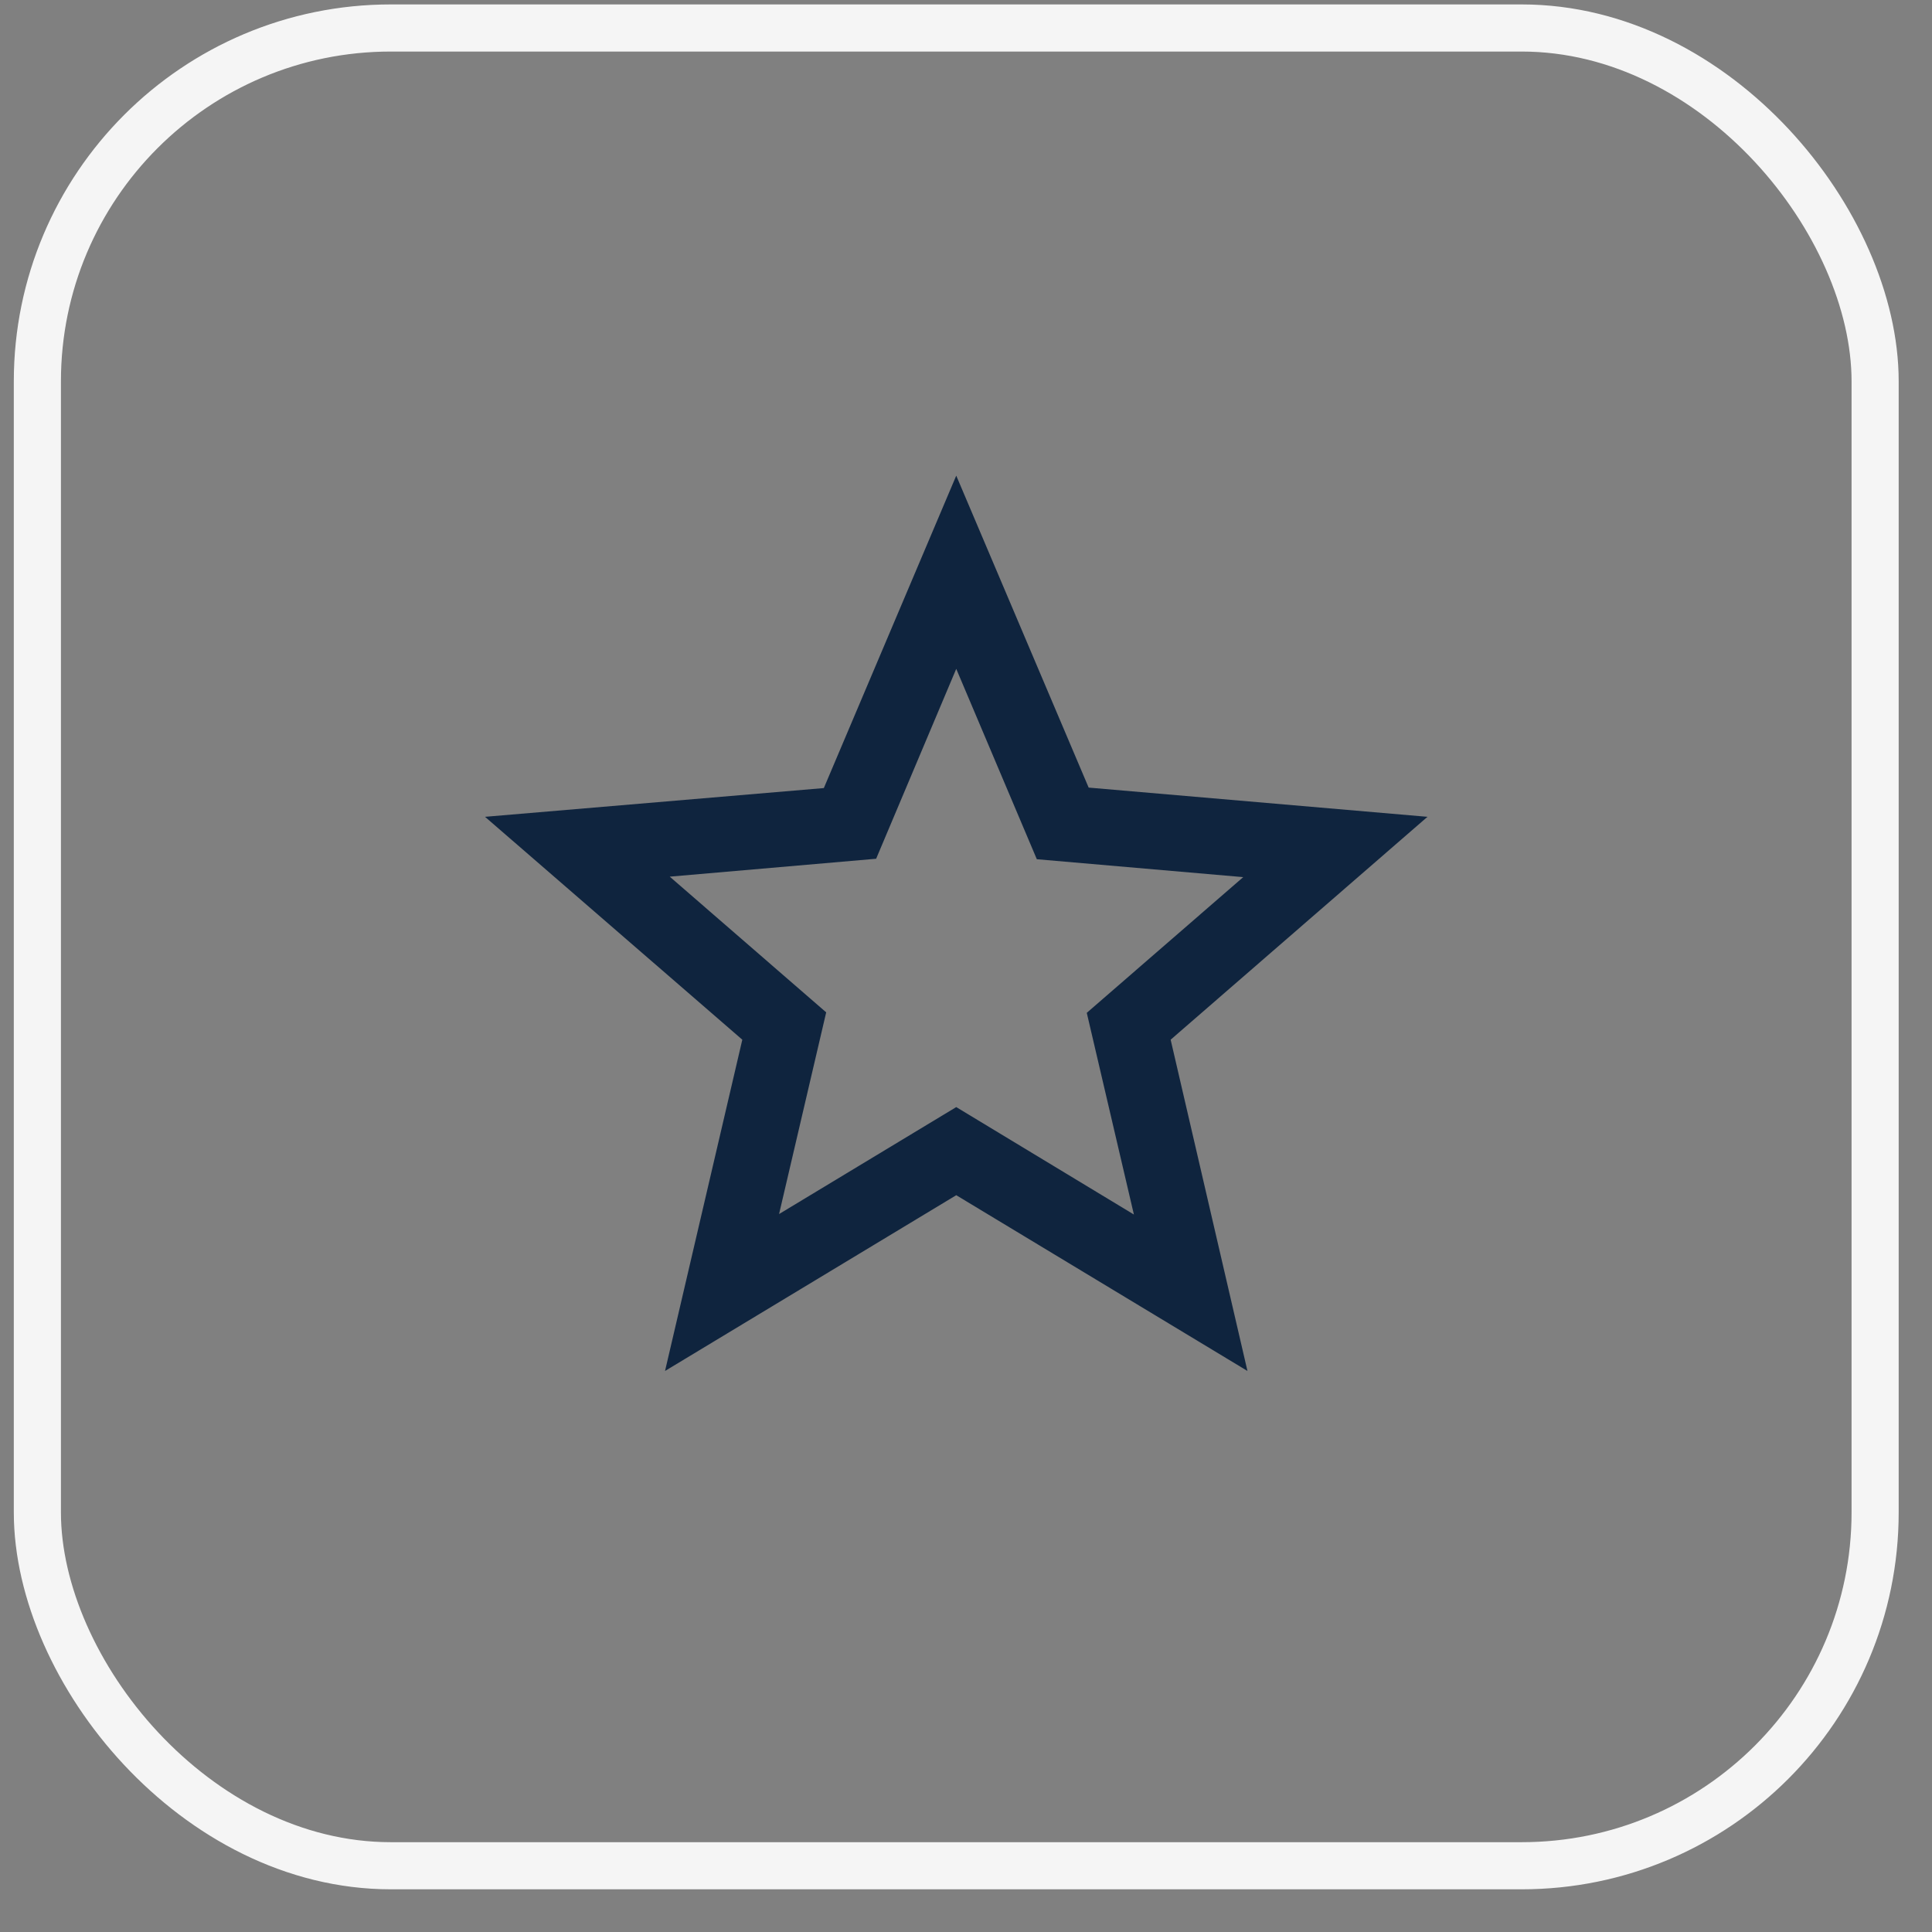 <svg width="41" height="41" viewBox="0 0 41 41" fill="none" xmlns="http://www.w3.org/2000/svg">
<rect x="0" y="0" width="41" height="41" fill="#808080" stroke="none"/>
<rect x="0.793" y="0.594" width="39" height="39" rx="7.5" stroke="#F5F5F5"/>
<path d="M30.293 17.334L23.103 16.714L20.293 10.094L17.483 16.724L10.293 17.334L15.753 22.064L14.113 29.094L20.293 25.364L26.473 29.094L24.843 22.064L30.293 17.334ZM20.293 23.494L16.533 25.764L17.533 21.484L14.213 18.604L18.593 18.224L20.293 14.194L22.003 18.234L26.383 18.614L23.063 21.494L24.063 25.774L20.293 23.494Z" fill="#0F243E"/>
</svg>
